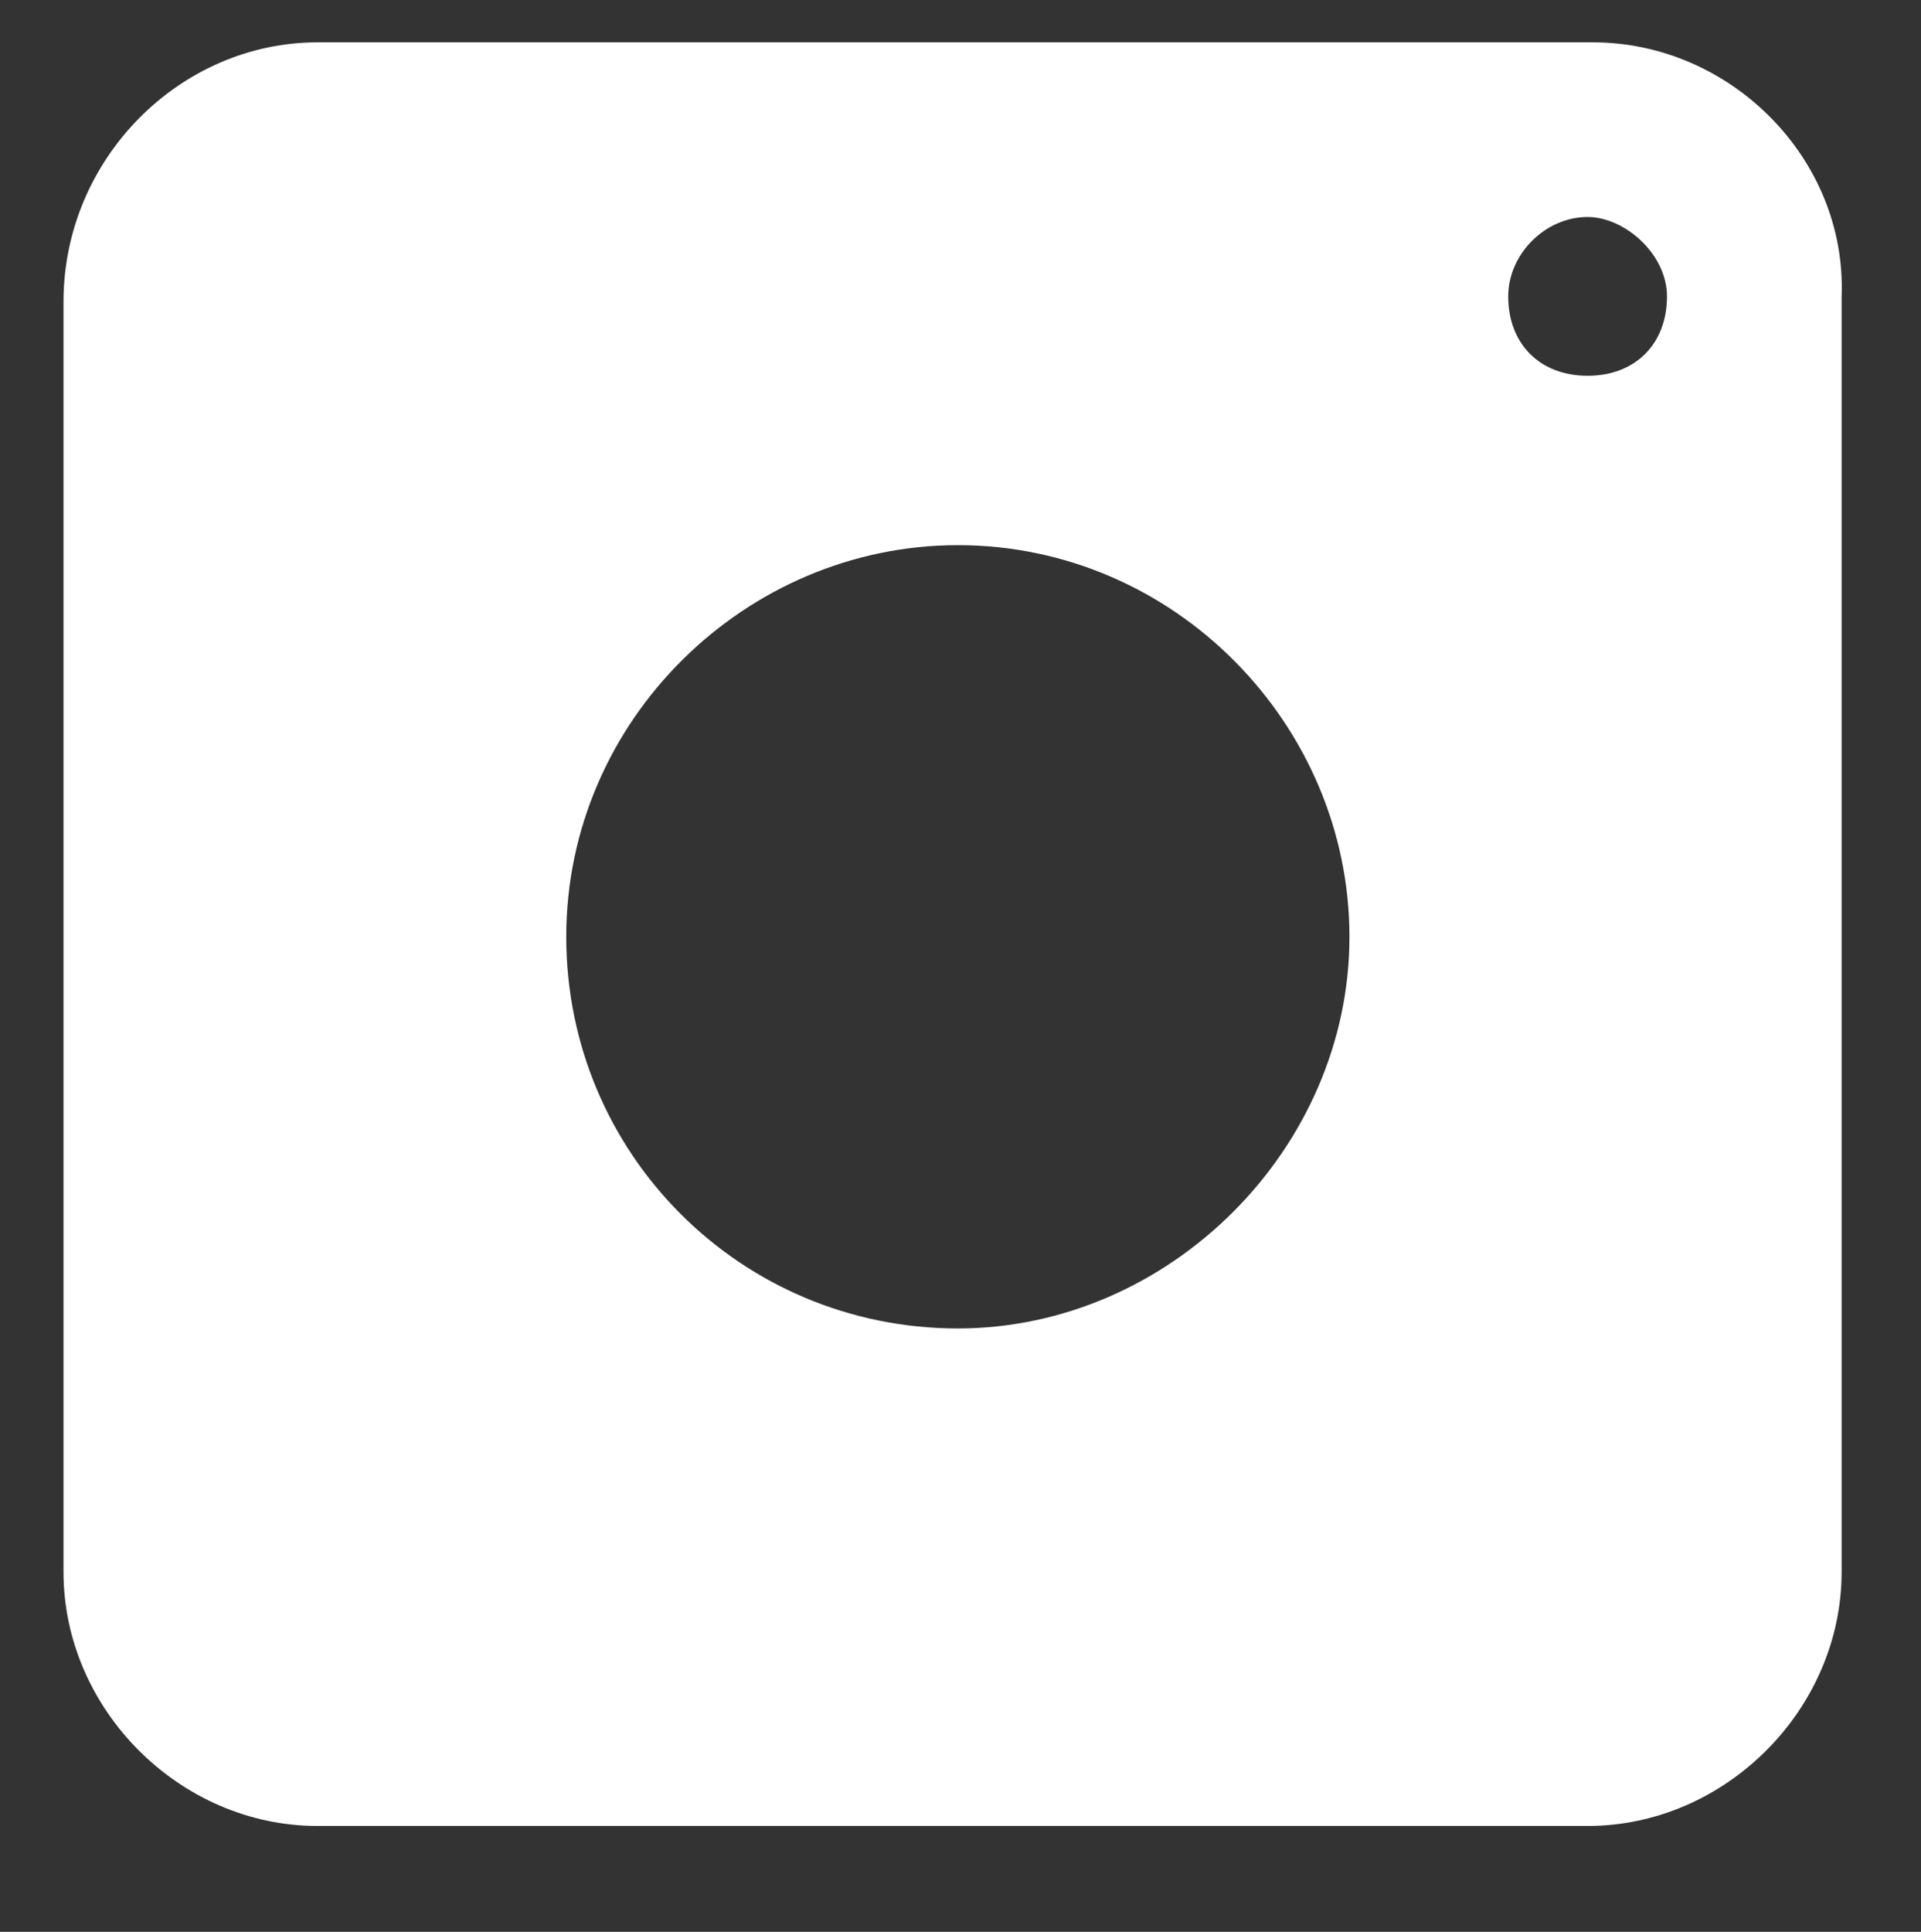 <?xml version="1.0" encoding="utf-8"?>
<!-- Generator: Adobe Illustrator 26.1.0, SVG Export Plug-In . SVG Version: 6.00 Build 0)  -->
<svg version="1.1" id="Calque_1" xmlns="http://www.w3.org/2000/svg" xmlns:xlink="http://www.w3.org/1999/xlink" x="0px" y="0px"
	 viewBox="0 0 36.3 36.5" style="enable-background:new 0 0 36.3 36.5;" xml:space="preserve">
<rect x="0" y="0" width="36.3" height="36.5" fill="#333333" stroke="none"/>
<style type="text/css">
	.st0{clip-path:url(#SVGID_00000032642260871488717130000002538223670154777493_);fill:#FFFFFF;}
</style>
<g id="Calque_2">
</g>
<g>
	<defs>
		<rect id="SVGID_1_" x="1.2" y="0.8" width="33.9" height="33.9"/>
	</defs>
	<clipPath id="SVGID_00000044859237519682039960000011744599956775333789_">
		<use xlink:href="#SVGID_1_"  style="overflow:visible;"/>
	</clipPath>
	<path style="clip-path:url(#SVGID_00000044859237519682039960000011744599956775333789_);fill:#FFFFFF;" d="M30,7.1
		c-0.9,0-1.5-0.6-1.5-1.5c0-0.8,0.7-1.5,1.5-1.5c0.7,0,1.5,0.7,1.5,1.5C31.5,6.5,30.9,7.1,30,7.1z M18.1,25.1
		c-4.1,0-7.4-3.3-7.4-7.4s3.4-7.4,7.4-7.4c4.1,0,7.4,3.4,7.4,7.4C25.5,21.7,22.1,25.1,18.1,25.1z M30.1,0.8H6C3.4,0.8,1.2,3,1.2,5.7
		v24c0,2.6,2.2,4.8,4.8,4.8h24c2.6,0,4.8-2.2,4.8-4.8V5.6C34.9,3,32.7,0.8,30.1,0.8z"/>
</g>
</svg>

